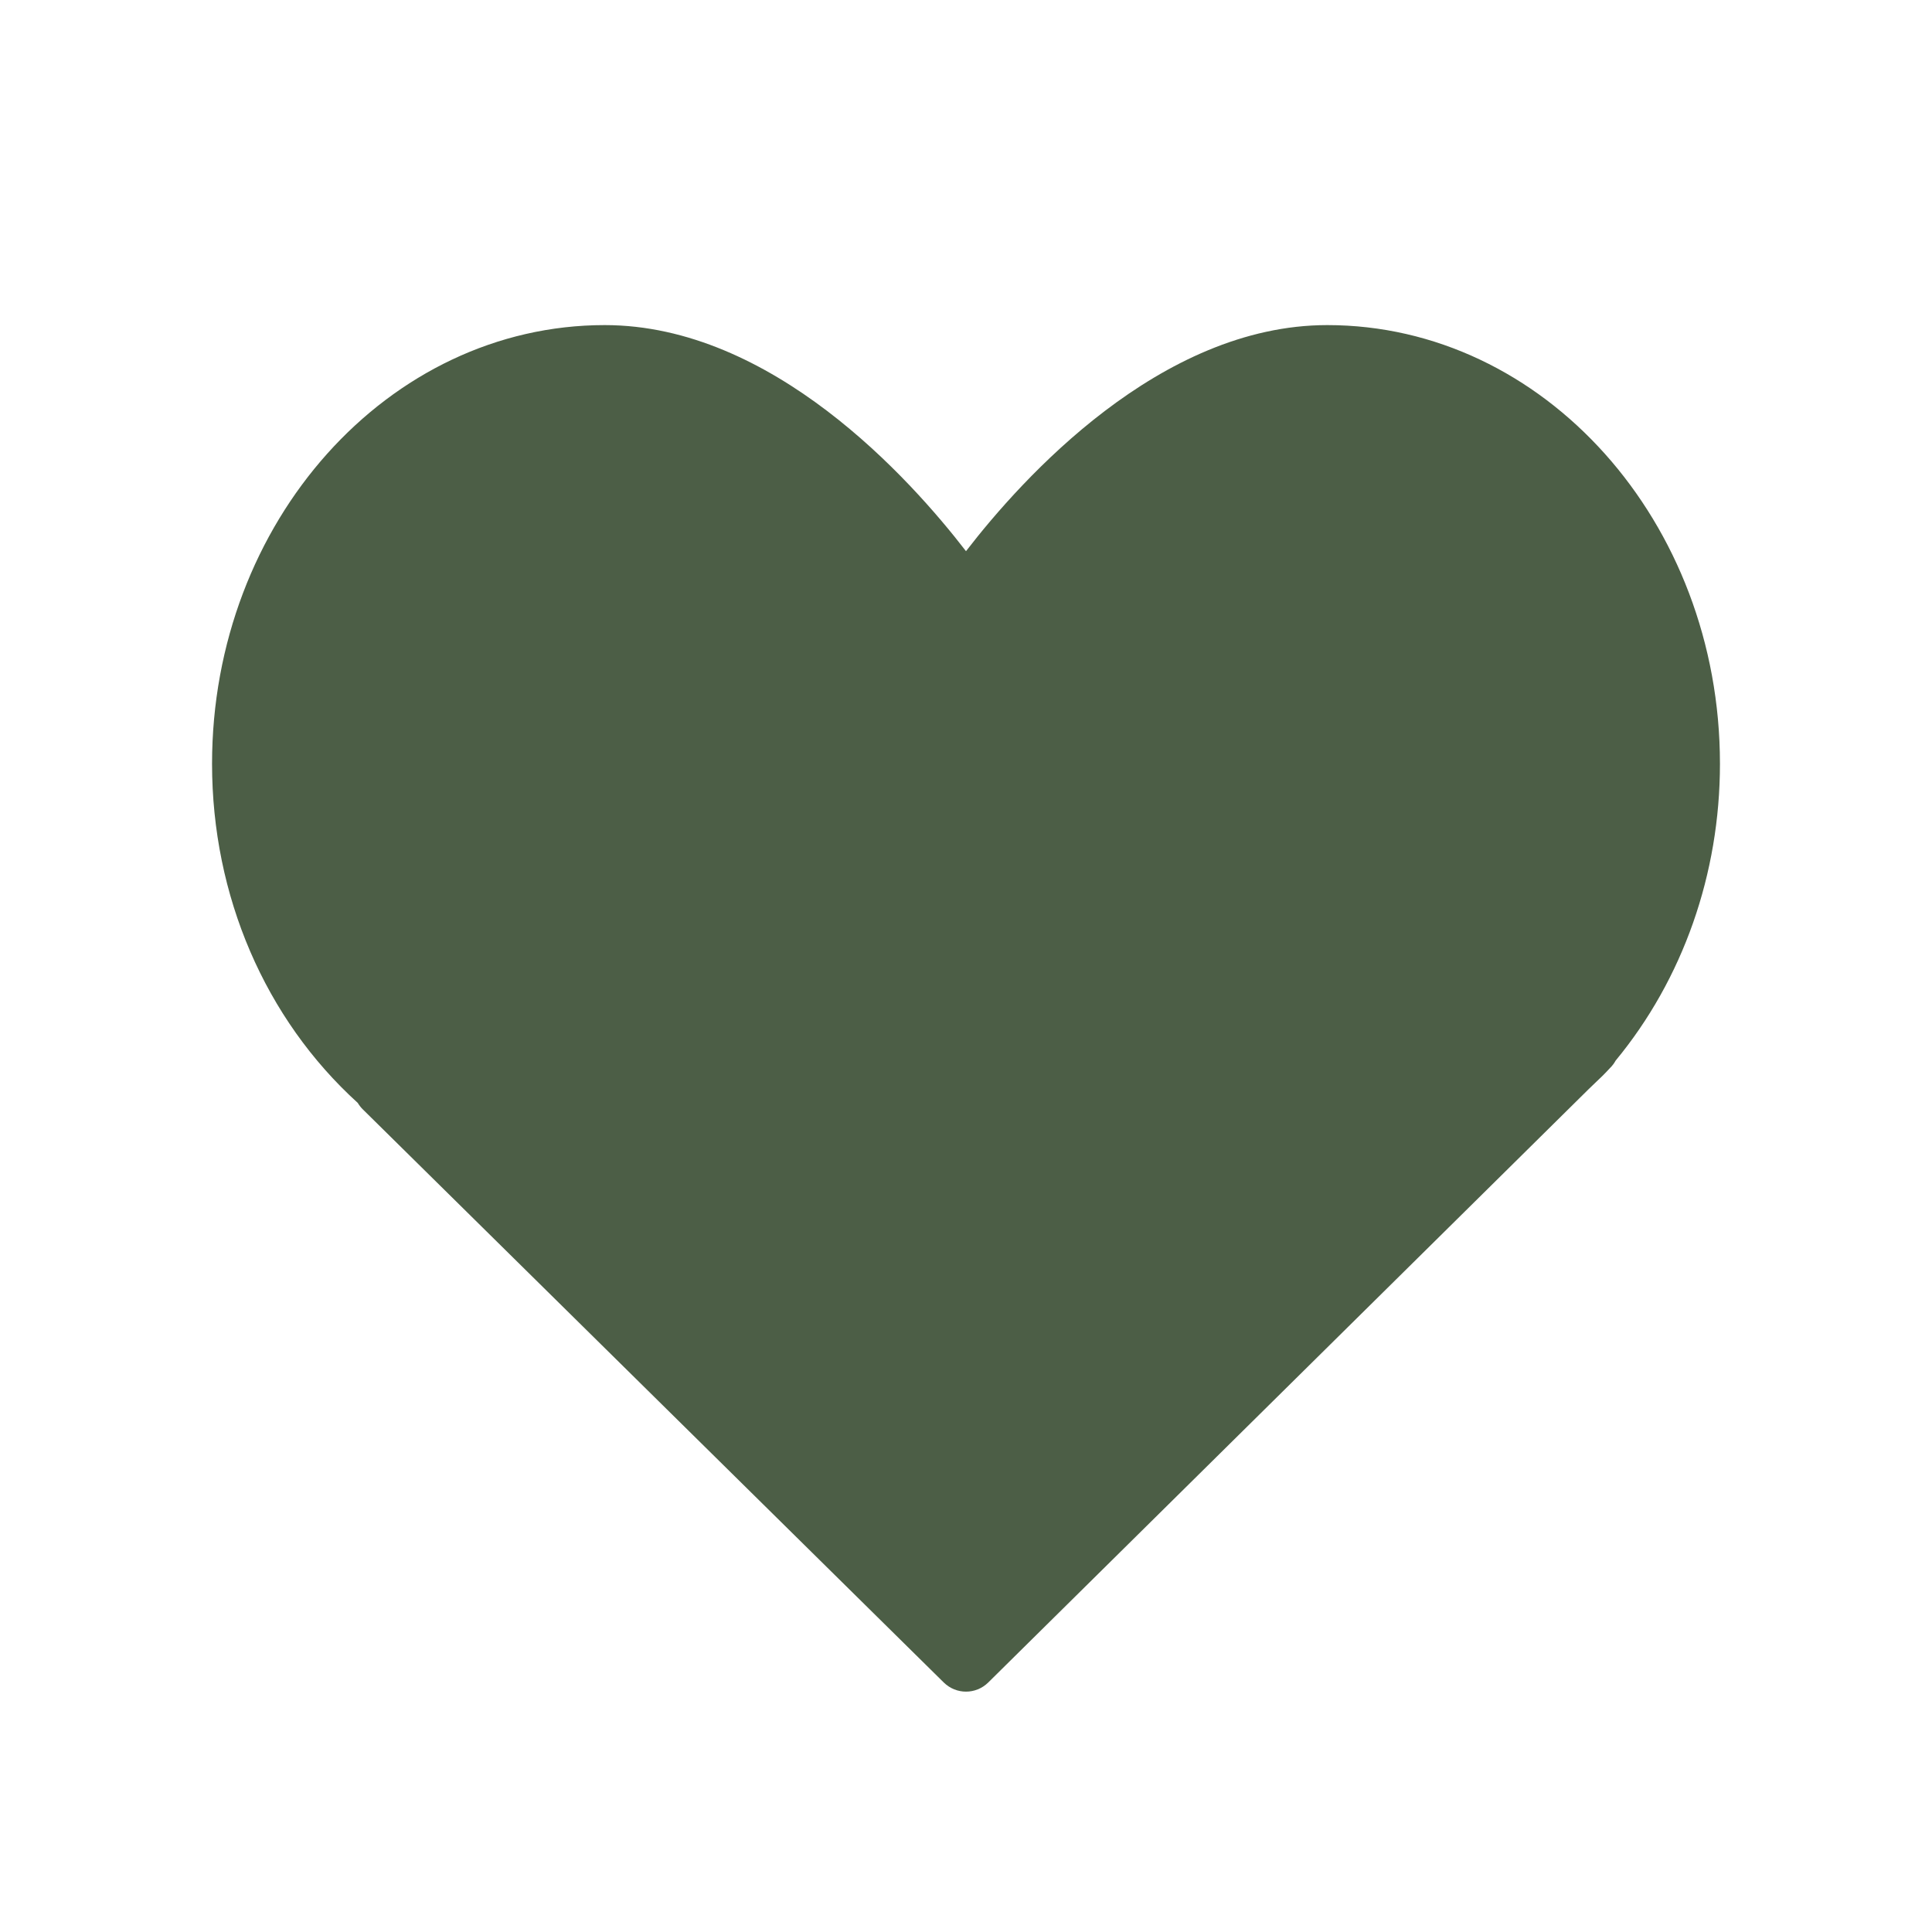 <?xml version="1.0" encoding="UTF-8"?> <svg xmlns="http://www.w3.org/2000/svg" width="41" height="41" viewBox="0 0 41 41" fill="none"><path d="M28.167 6.899C24.617 6.899 21.686 10.158 20.5 11.697C19.314 10.158 16.383 6.899 12.833 6.899C8.238 6.899 4.5 11.075 4.5 16.209C4.5 19.009 5.624 21.619 7.592 23.405C7.621 23.454 7.656 23.499 7.697 23.54L20.029 35.706C20.16 35.834 20.329 35.899 20.5 35.899C20.671 35.899 20.841 35.834 20.971 35.706L33.714 23.113L33.845 22.987C33.949 22.89 34.052 22.791 34.167 22.665C34.215 22.618 34.255 22.565 34.286 22.508C35.715 20.778 36.5 18.546 36.5 16.209C36.5 11.075 32.762 6.899 28.167 6.899Z" fill="url(#paint0_linear_16048_24276)"></path><defs><linearGradient id="paint0_linear_16048_24276" x1="4.5" y1="12.922" x2="30.146" y2="37.514" gradientUnits="userSpaceOnUse"><stop stop-color="#4C5E46"></stop><stop offset="1" stop-color="#4C5E46"></stop></linearGradient></defs></svg> 